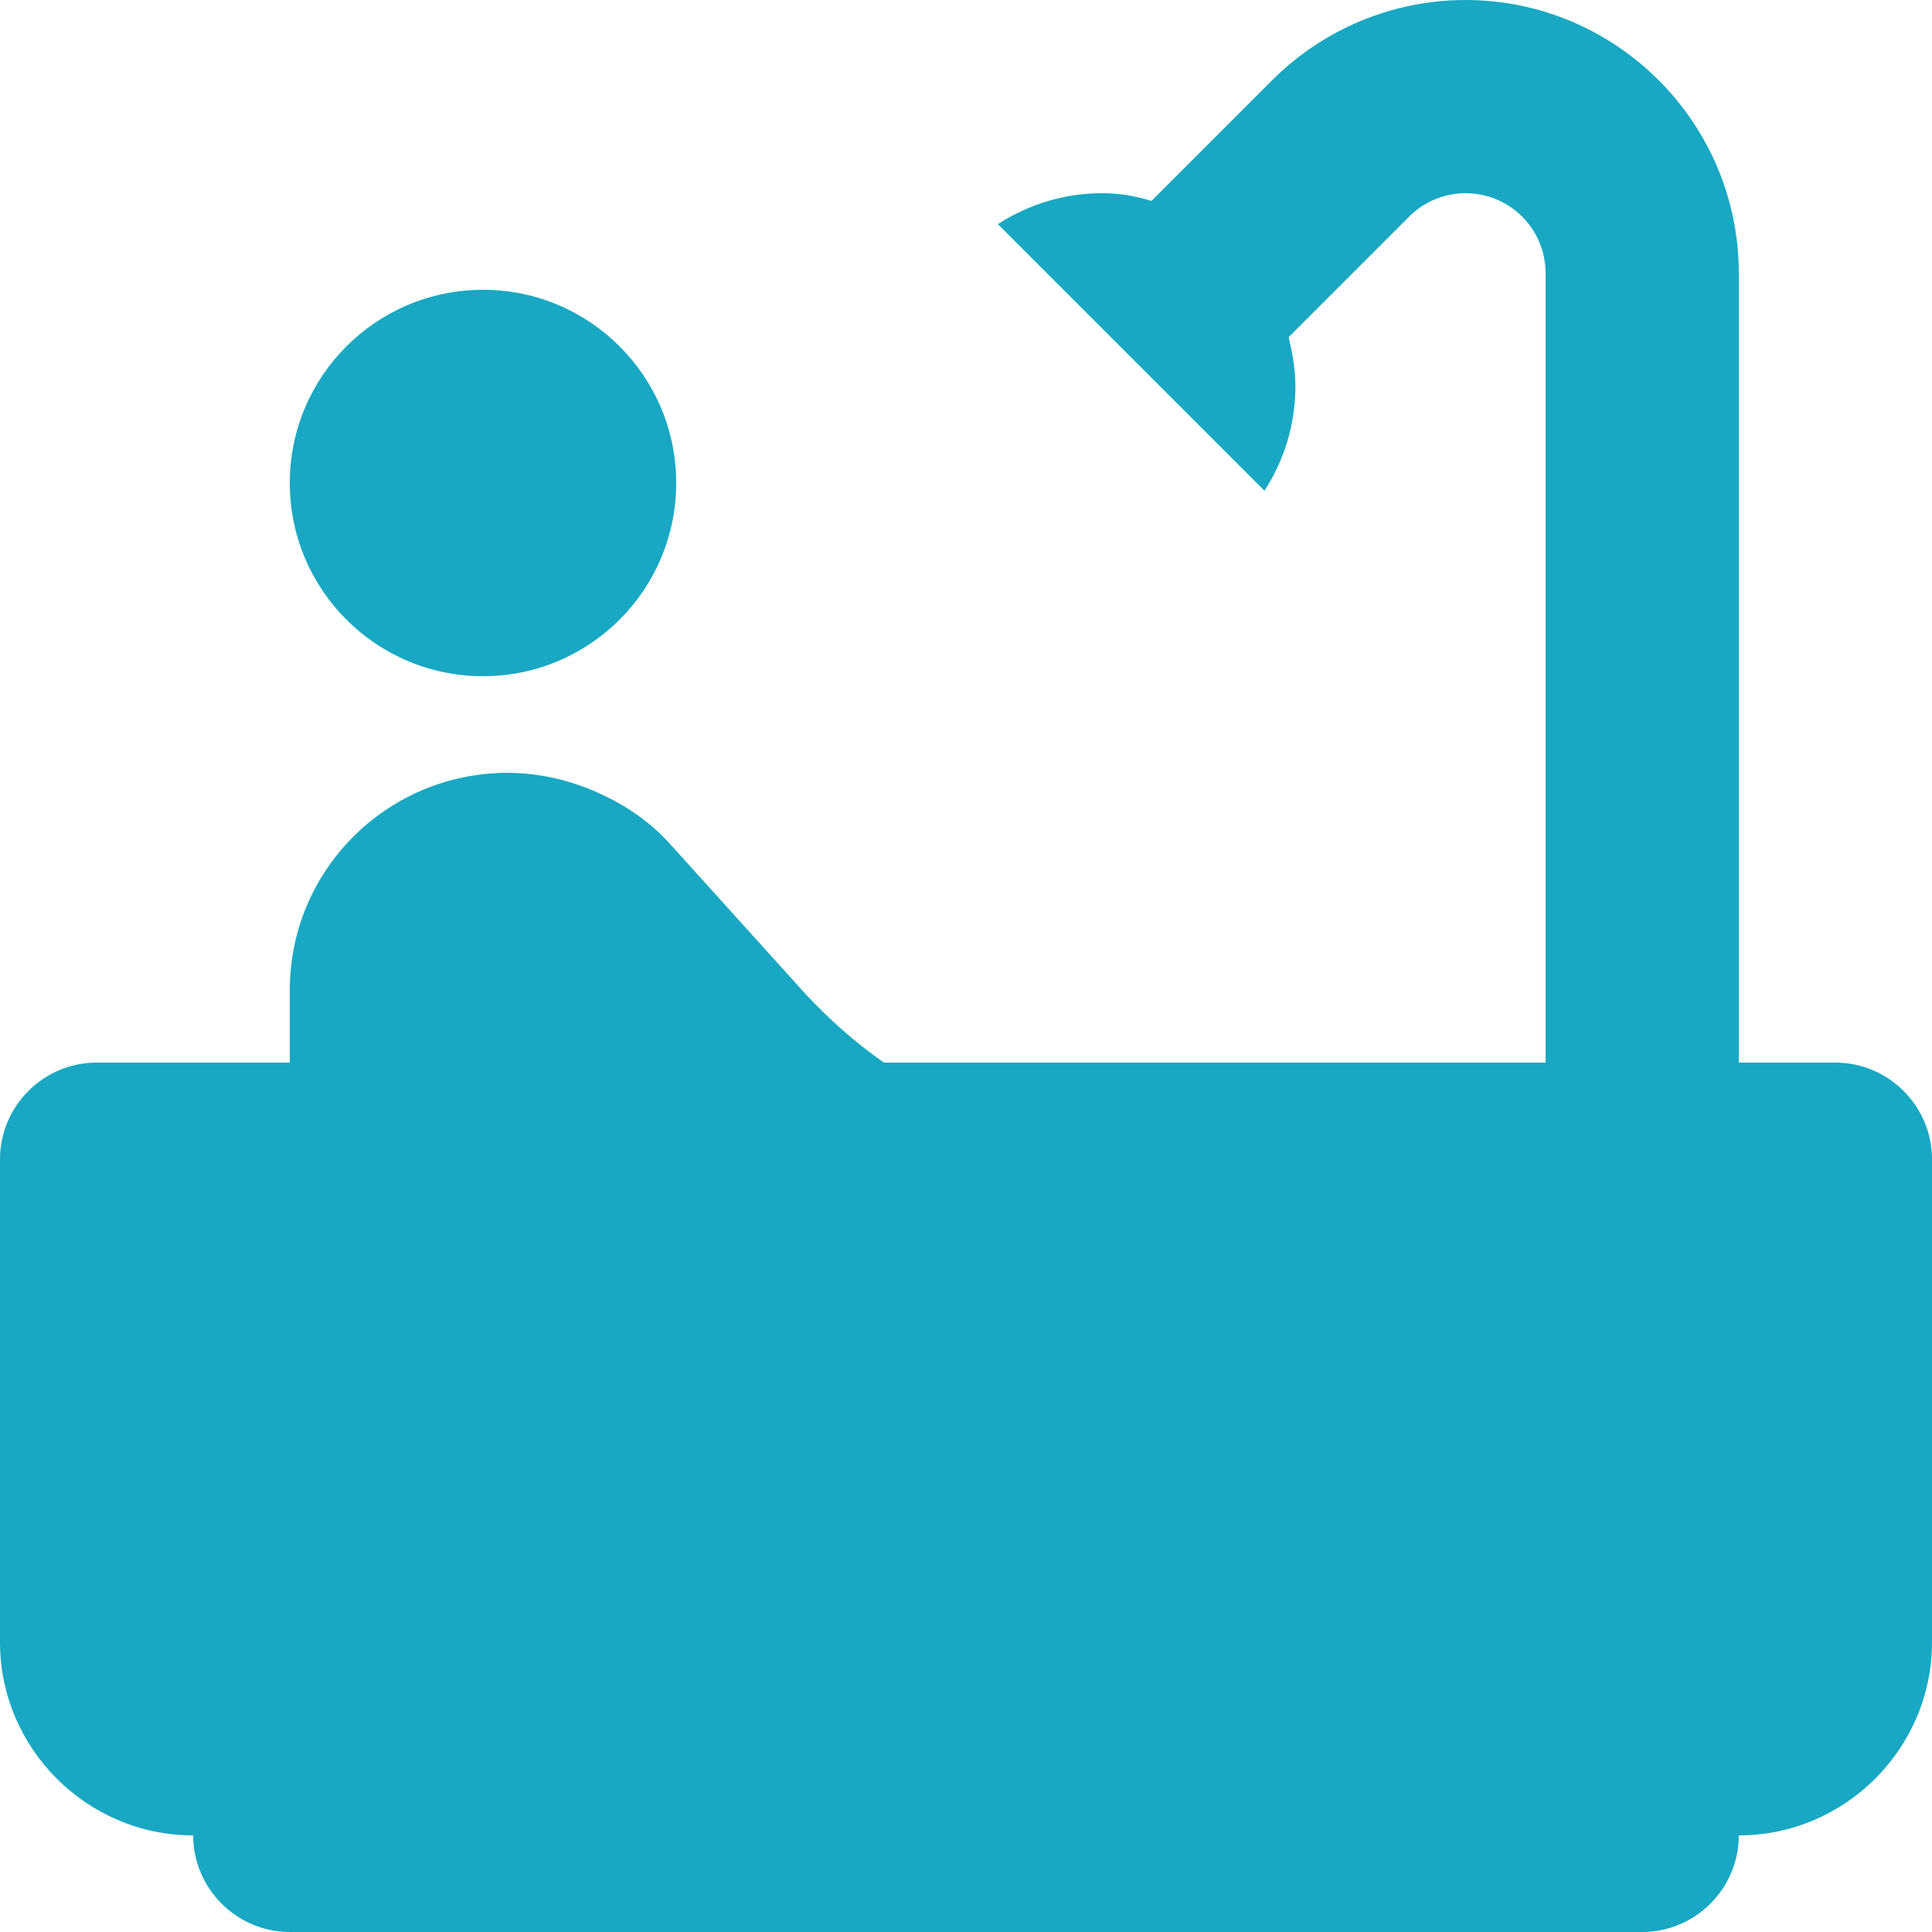 <svg width="48" height="48" viewBox="0 0 48 48" fill="none" xmlns="http://www.w3.org/2000/svg">
<g clip-path="url(#clip0_1396_4144)">
<path d="M12 16.8C14.651 16.8 16.8 14.651 16.8 12C16.8 9.349 14.651 7.2 12 7.2C9.349 7.2 7.2 9.349 7.2 12C7.2 14.651 9.349 16.8 12 16.8Z" fill="#18A8C3"/>
<path d="M45.6 26.4H43.2V6.792C43.2 3.048 40.152 0 36.408 0C34.608 0 32.88 0.72 31.608 1.992L28.608 4.992C28.224 4.872 27.816 4.8 27.384 4.8C26.424 4.8 25.536 5.088 24.792 5.568L31.416 12.192C31.896 11.448 32.184 10.56 32.184 9.6C32.184 9.168 32.112 8.784 32.016 8.376L35.016 5.376C35.376 5.016 35.88 4.8 36.408 4.8C37.512 4.8 38.4 5.688 38.4 6.792V26.4H21.96C21.24 25.896 20.592 25.32 19.992 24.672L16.632 20.952C16.176 20.448 15.6 20.04 14.976 19.752C14.232 19.392 13.416 19.2 12.576 19.2C9.6 19.224 7.2 21.624 7.2 24.6V26.4H2.4C1.08 26.4 0 27.48 0 28.8V40.8C0 43.44 2.16 45.6 4.8 45.6C4.8 46.92 5.88 48 7.2 48H40.8C42.12 48 43.2 46.92 43.2 45.6C45.84 45.6 48 43.44 48 40.8V28.8C48 27.48 46.92 26.4 45.6 26.4Z" fill="#18A8C3"/>
</g>
<defs>
<clipPath id="clip0_1396_4144">
<rect width="48" height="48" fill="white"/>
</clipPath>
</defs>
</svg>
